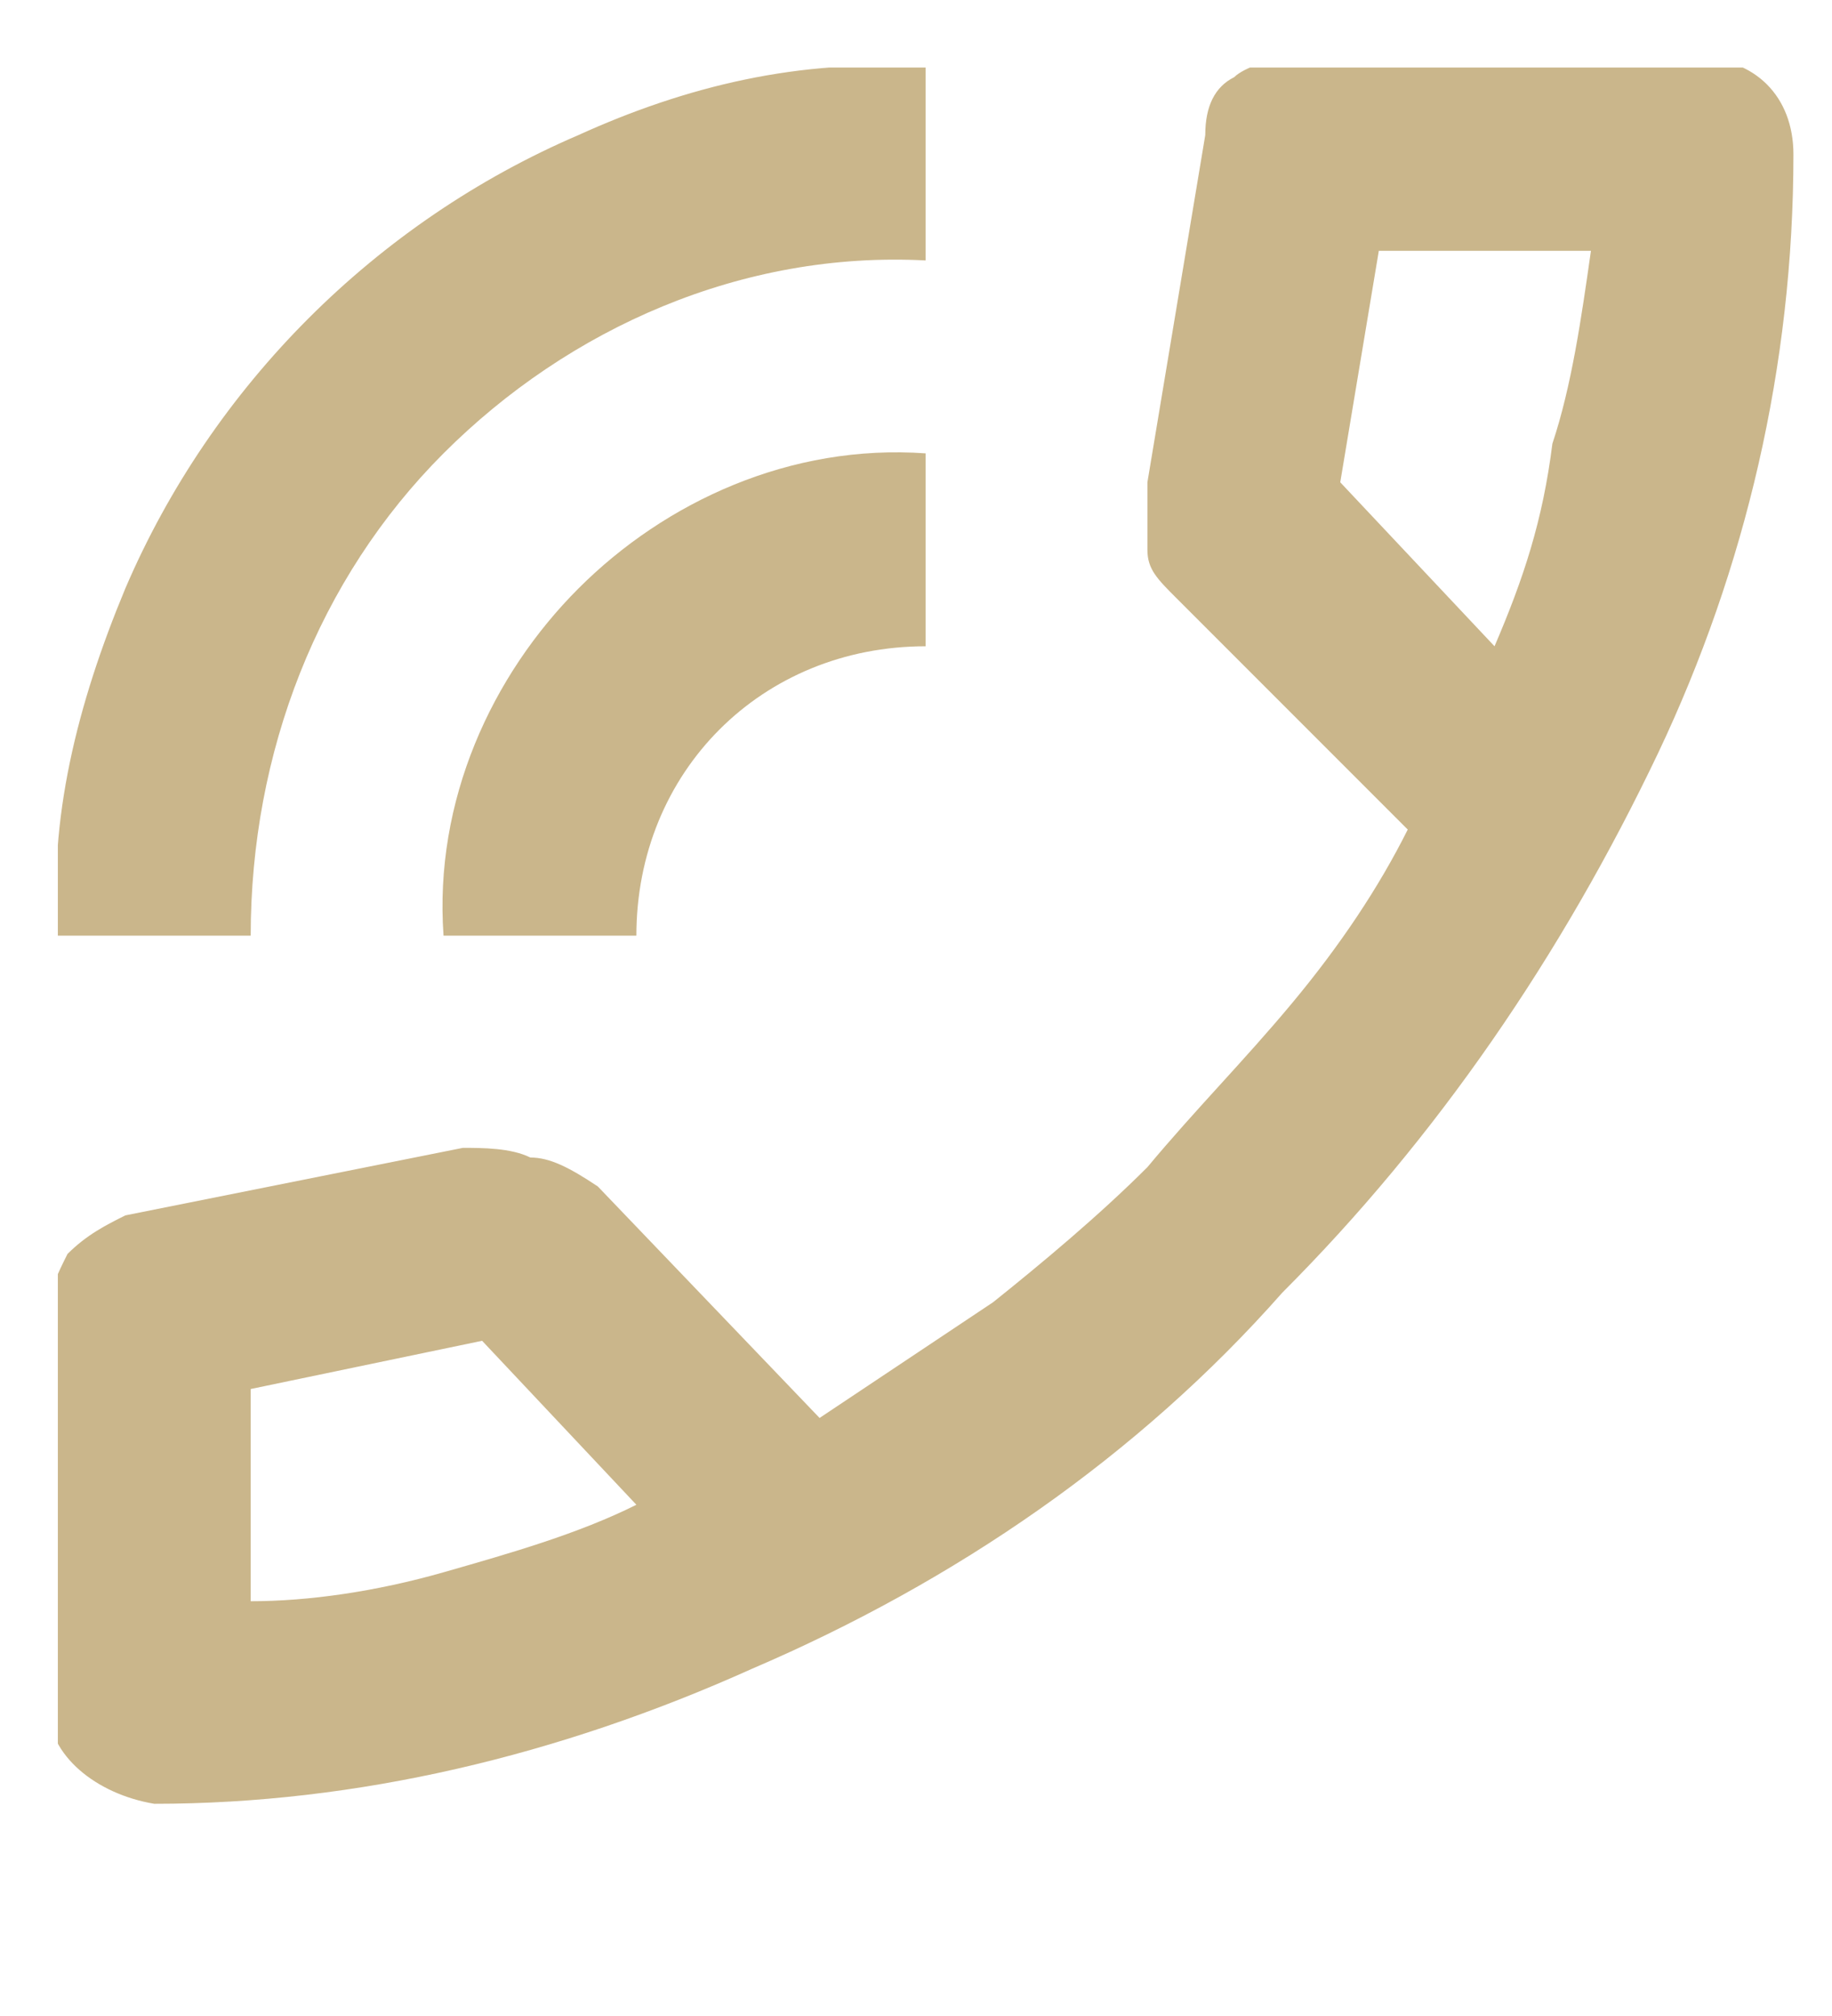 <svg xmlns="http://www.w3.org/2000/svg" xmlns:xlink="http://www.w3.org/1999/xlink" version="1.1" id="Layer_1" x="0px" y="0px" viewBox="0 0 19 20.9" style="enable-background:new 0 0 19 20.9;" xml:space="preserve">
<style type="text/css">
	.st0{fill:none;}
	.st1{opacity:0.7;}
	.st2{clip-path:url(#SVGID_00000132064868433913699350000001153957107139836602_);}
	.st3{fill:#b4975a;}
</style>
<rect x="0.2" y="0.5" class="st0" width="20.1" height="20.1"/>
<g id="Group_408" class="st1">
	<g>
		<defs>
			<rect id="SVGID_1_" x="0.6" y="0.7" width="18" height="18"/>
		</defs>
		<clipPath id="SVGID_00000151534372784874510200000004510375500304745623_">
			<use xlink:href="#SVGID_1_" style="overflow:visible;"/>
		</clipPath>
		<g id="Group_407" style="clip-path:url(#SVGID_00000151534372784874510200000004510375500304745623_);">
			<path id="Path_3562" class="st3" d="M2.6,9.7c0-1.9,0.7-3.7,2-5c1.3-1.3,3.1-2.1,5-2v-2C8.3,0.6,7.1,0.9,6,1.4     C3.9,2.3,2.2,4,1.3,6.1C0.8,7.3,0.5,8.5,0.6,9.7H2.6z M6.6,9.7c0-1.7,1.3-3,3-3c0,0,0,0,0,0v-2C8.2,4.6,6.9,5.2,6,6.1     C5.1,7,4.5,8.3,4.6,9.7H6.6z M1.6,18.7c2.1,0,4.2-0.5,6.2-1.4c2.1-0.9,4-2.2,5.5-3.9c1.6-1.6,2.9-3.5,3.9-5.6     c0.9-1.9,1.4-4,1.4-6.2c0-0.6-0.4-1-1-1c0,0,0,0-0.1,0h-4.1c-0.2,0-0.5,0.1-0.6,0.2c-0.2,0.1-0.3,0.3-0.3,0.6L11.9,5     c0,0.2,0,0.5,0,0.7c0,0.2,0.1,0.3,0.3,0.5l2.4,2.4c-0.3,0.6-0.7,1.2-1.2,1.8c-0.5,0.6-1,1.1-1.5,1.7c-0.5,0.5-1.1,1-1.6,1.4     c-0.6,0.4-1.2,0.8-1.8,1.2l-2.3-2.4C5.9,12.1,5.7,12,5.5,12c-0.2-0.1-0.5-0.1-0.7-0.1l-3.5,0.7c-0.2,0.1-0.4,0.2-0.6,0.4     c-0.1,0.2-0.2,0.4-0.2,0.6v4.1C0.5,18.2,1,18.6,1.6,18.7C1.6,18.7,1.6,18.7,1.6,18.7 M15.5,6.7L13.9,5l0.4-2.4h2.2     c-0.1,0.7-0.2,1.4-0.4,2C16,5.4,15.8,6,15.5,6.7 M6.6,15.6c-0.6,0.3-1.3,0.5-2,0.7c-0.7,0.2-1.4,0.3-2,0.3v-2.2l2.4-0.5L6.6,15.6     z"/>
		</g>
	</g>
</g>
</svg>
